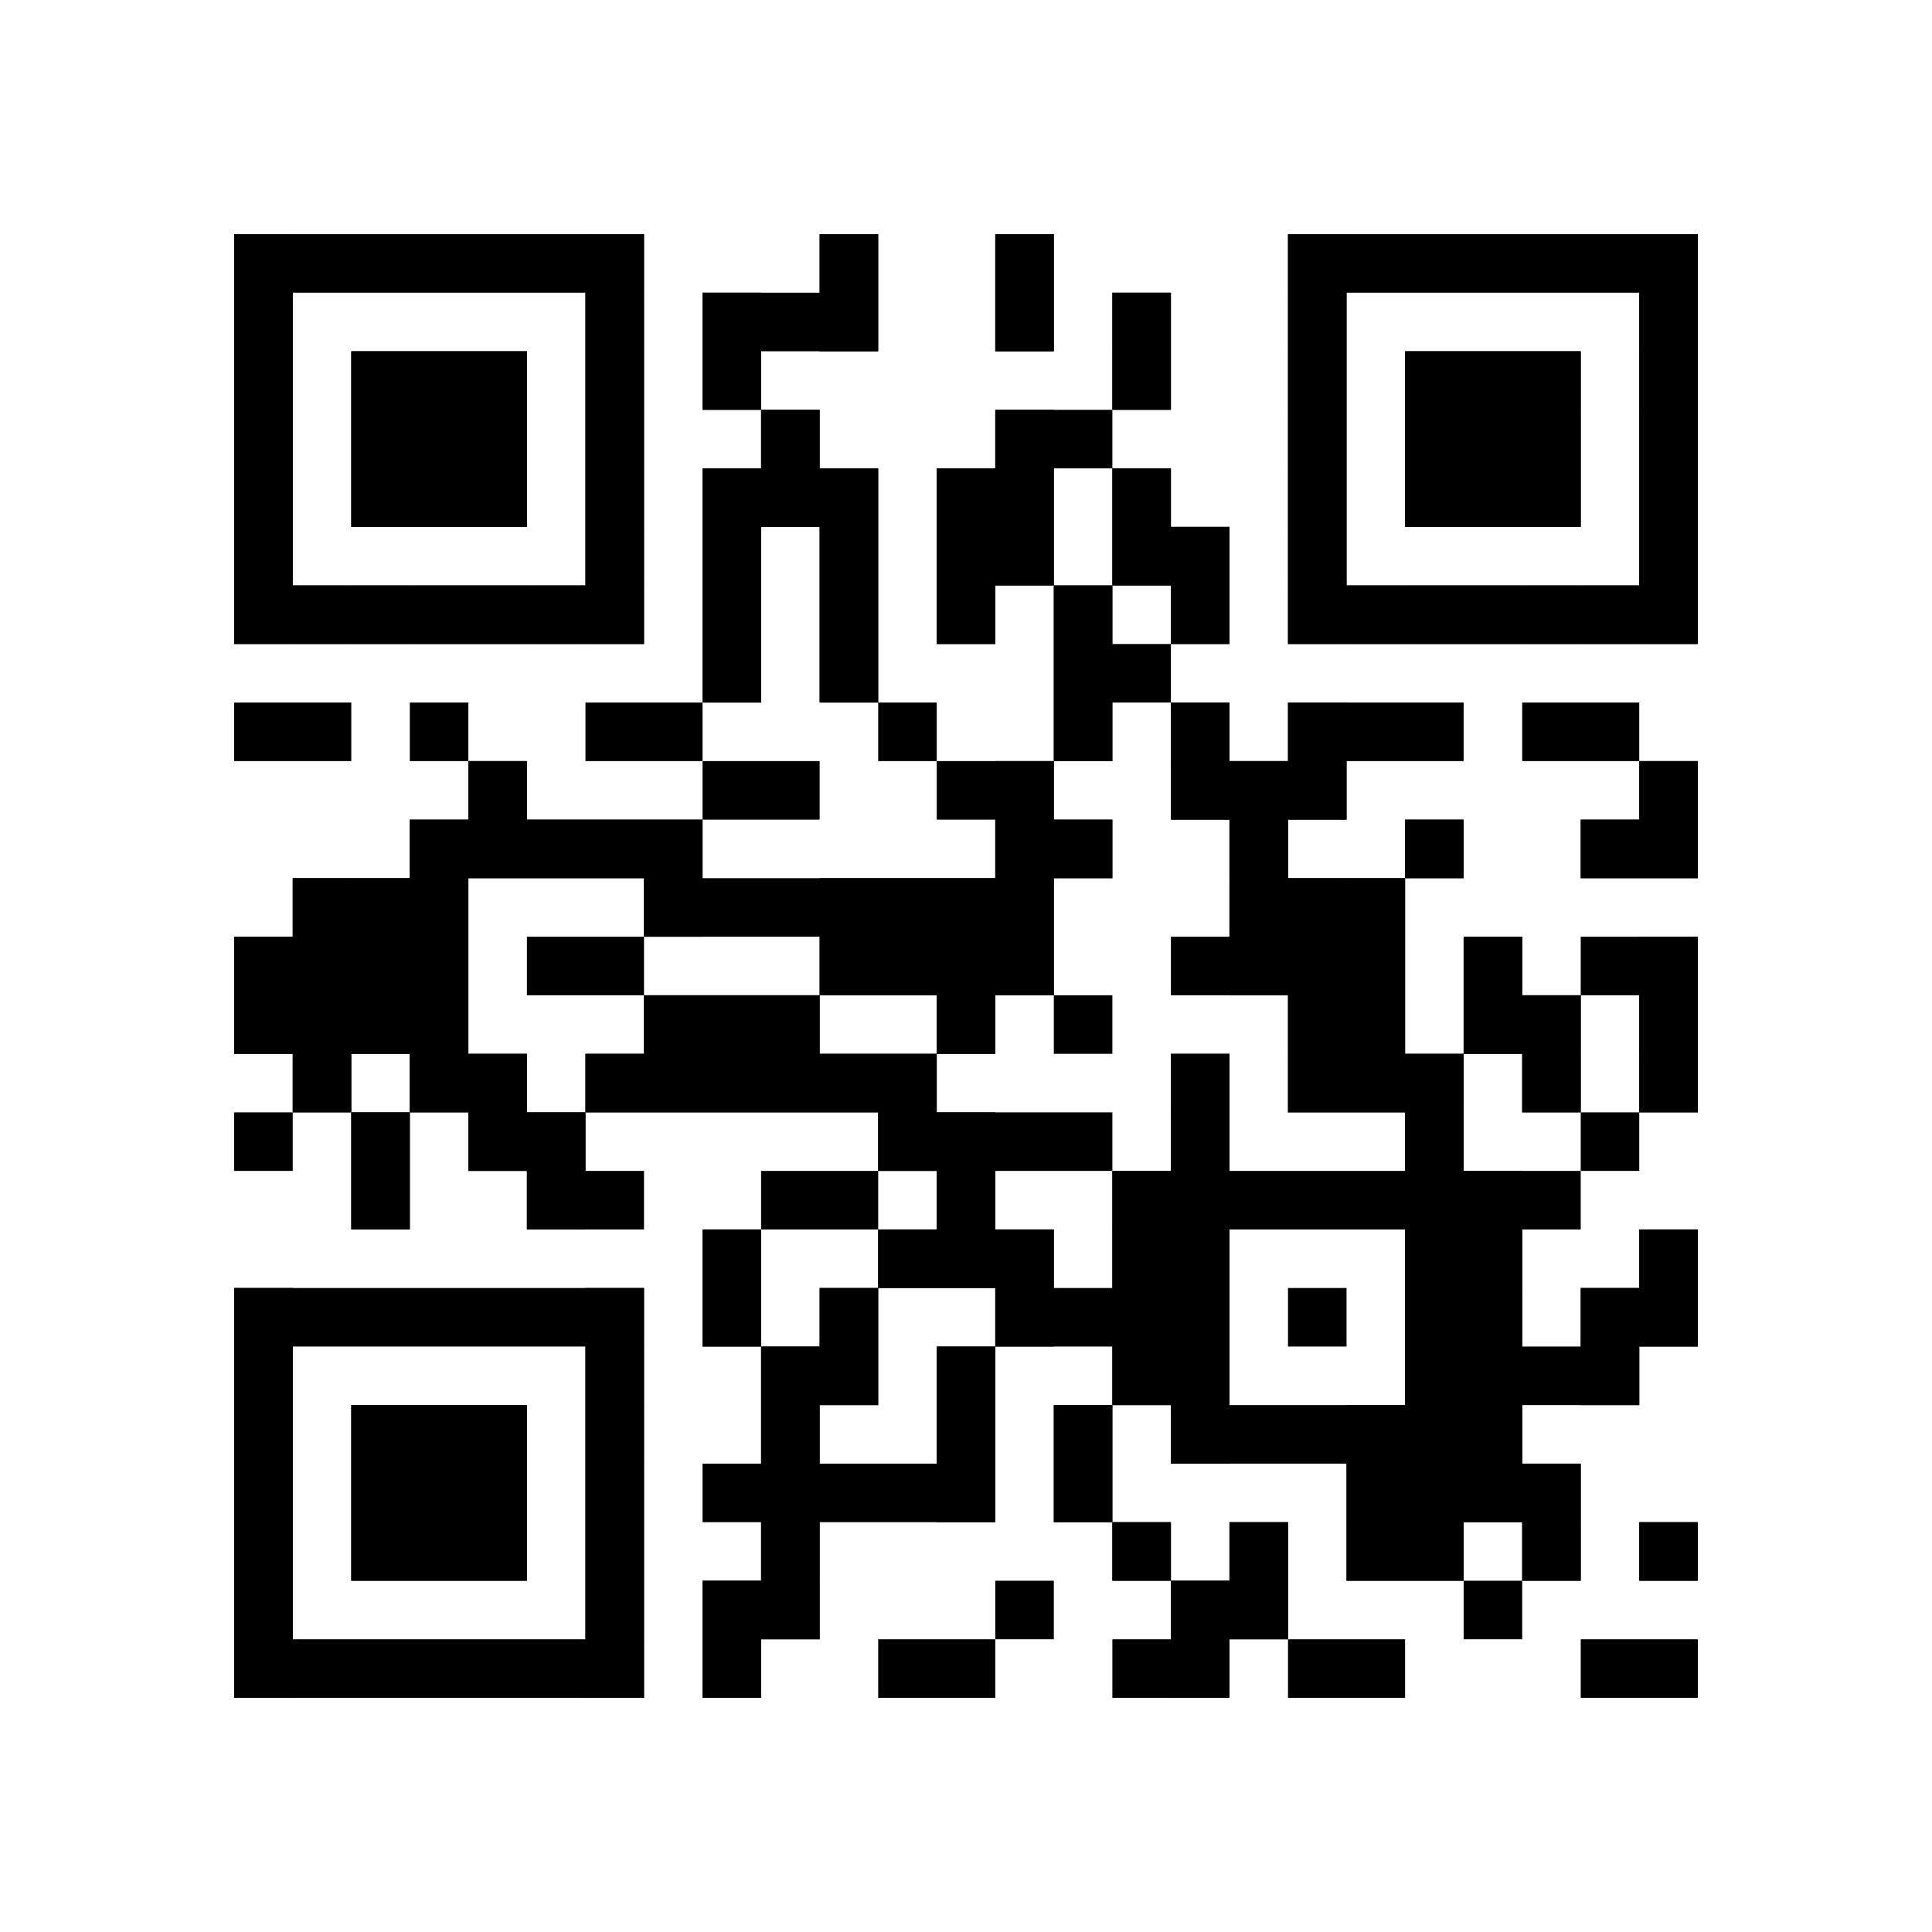 <?xml version="1.0"?>
<svg version="1.1" xmlns="http://www.w3.org/2000/svg" width="1024" height="1024"><rect x="124.121" y="124.121" width="217.212" height="31.03" fill="black"/><rect x="434.424" y="124.121" width="31.03" height="31.03" fill="black"/><rect x="527.515" y="124.121" width="31.03" height="31.03" fill="black"/><rect x="682.667" y="124.121" width="217.212" height="31.03" fill="black"/><rect x="124.121" y="155.152" width="31.03" height="31.03" fill="black"/><rect x="310.303" y="155.152" width="31.03" height="31.03" fill="black"/><rect x="372.364" y="155.152" width="93.091" height="31.03" fill="black"/><rect x="527.515" y="155.152" width="31.03" height="31.03" fill="black"/><rect x="589.576" y="155.152" width="31.03" height="31.03" fill="black"/><rect x="682.667" y="155.152" width="31.03" height="31.03" fill="black"/><rect x="868.848" y="155.152" width="31.03" height="31.03" fill="black"/><rect x="124.121" y="186.182" width="31.03" height="31.03" fill="black"/><rect x="186.182" y="186.182" width="93.091" height="31.03" fill="black"/><rect x="310.303" y="186.182" width="31.03" height="31.03" fill="black"/><rect x="372.364" y="186.182" width="31.03" height="31.03" fill="black"/><rect x="589.576" y="186.182" width="31.03" height="31.03" fill="black"/><rect x="682.667" y="186.182" width="31.03" height="31.03" fill="black"/><rect x="744.727" y="186.182" width="93.091" height="31.03" fill="black"/><rect x="868.848" y="186.182" width="31.03" height="31.03" fill="black"/><rect x="124.121" y="217.212" width="31.03" height="31.03" fill="black"/><rect x="186.182" y="217.212" width="93.091" height="31.03" fill="black"/><rect x="310.303" y="217.212" width="31.03" height="31.03" fill="black"/><rect x="403.394" y="217.212" width="31.03" height="31.03" fill="black"/><rect x="527.515" y="217.212" width="62.061" height="31.03" fill="black"/><rect x="682.667" y="217.212" width="31.03" height="31.03" fill="black"/><rect x="744.727" y="217.212" width="93.091" height="31.03" fill="black"/><rect x="868.848" y="217.212" width="31.03" height="31.03" fill="black"/><rect x="124.121" y="248.242" width="31.03" height="31.03" fill="black"/><rect x="186.182" y="248.242" width="93.091" height="31.03" fill="black"/><rect x="310.303" y="248.242" width="31.03" height="31.03" fill="black"/><rect x="372.364" y="248.242" width="93.091" height="31.03" fill="black"/><rect x="496.485" y="248.242" width="62.061" height="31.03" fill="black"/><rect x="589.576" y="248.242" width="31.03" height="31.03" fill="black"/><rect x="682.667" y="248.242" width="31.03" height="31.03" fill="black"/><rect x="744.727" y="248.242" width="93.091" height="31.03" fill="black"/><rect x="868.848" y="248.242" width="31.03" height="31.03" fill="black"/><rect x="124.121" y="279.273" width="31.03" height="31.03" fill="black"/><rect x="310.303" y="279.273" width="31.03" height="31.03" fill="black"/><rect x="372.364" y="279.273" width="31.03" height="31.03" fill="black"/><rect x="434.424" y="279.273" width="31.03" height="31.03" fill="black"/><rect x="496.485" y="279.273" width="62.061" height="31.03" fill="black"/><rect x="589.576" y="279.273" width="62.061" height="31.03" fill="black"/><rect x="682.667" y="279.273" width="31.03" height="31.03" fill="black"/><rect x="868.848" y="279.273" width="31.03" height="31.03" fill="black"/><rect x="124.121" y="310.303" width="217.212" height="31.03" fill="black"/><rect x="372.364" y="310.303" width="31.03" height="31.03" fill="black"/><rect x="434.424" y="310.303" width="31.03" height="31.03" fill="black"/><rect x="496.485" y="310.303" width="31.03" height="31.03" fill="black"/><rect x="558.545" y="310.303" width="31.03" height="31.03" fill="black"/><rect x="620.606" y="310.303" width="31.03" height="31.03" fill="black"/><rect x="682.667" y="310.303" width="217.212" height="31.03" fill="black"/><rect x="372.364" y="341.333" width="31.03" height="31.03" fill="black"/><rect x="434.424" y="341.333" width="31.03" height="31.03" fill="black"/><rect x="558.545" y="341.333" width="62.061" height="31.03" fill="black"/><rect x="124.121" y="372.364" width="62.061" height="31.03" fill="black"/><rect x="217.212" y="372.364" width="31.03" height="31.03" fill="black"/><rect x="310.303" y="372.364" width="62.061" height="31.03" fill="black"/><rect x="465.455" y="372.364" width="31.03" height="31.03" fill="black"/><rect x="558.545" y="372.364" width="31.03" height="31.03" fill="black"/><rect x="620.606" y="372.364" width="31.03" height="31.03" fill="black"/><rect x="682.667" y="372.364" width="93.091" height="31.03" fill="black"/><rect x="806.788" y="372.364" width="62.061" height="31.03" fill="black"/><rect x="248.242" y="403.394" width="31.03" height="31.03" fill="black"/><rect x="372.364" y="403.394" width="62.061" height="31.03" fill="black"/><rect x="496.485" y="403.394" width="62.061" height="31.03" fill="black"/><rect x="620.606" y="403.394" width="93.091" height="31.03" fill="black"/><rect x="868.848" y="403.394" width="31.03" height="31.03" fill="black"/><rect x="217.212" y="434.424" width="155.152" height="31.03" fill="black"/><rect x="527.515" y="434.424" width="62.061" height="31.03" fill="black"/><rect x="651.636" y="434.424" width="31.03" height="31.03" fill="black"/><rect x="744.727" y="434.424" width="31.03" height="31.03" fill="black"/><rect x="837.818" y="434.424" width="62.061" height="31.03" fill="black"/><rect x="155.152" y="465.455" width="93.091" height="31.03" fill="black"/><rect x="341.333" y="465.455" width="217.212" height="31.03" fill="black"/><rect x="651.636" y="465.455" width="93.091" height="31.03" fill="black"/><rect x="124.121" y="496.485" width="124.121" height="31.03" fill="black"/><rect x="279.273" y="496.485" width="62.061" height="31.03" fill="black"/><rect x="434.424" y="496.485" width="124.121" height="31.03" fill="black"/><rect x="620.606" y="496.485" width="124.121" height="31.03" fill="black"/><rect x="775.758" y="496.485" width="31.03" height="31.03" fill="black"/><rect x="837.818" y="496.485" width="62.061" height="31.03" fill="black"/><rect x="124.121" y="527.515" width="124.121" height="31.03" fill="black"/><rect x="341.333" y="527.515" width="93.091" height="31.03" fill="black"/><rect x="496.485" y="527.515" width="31.03" height="31.03" fill="black"/><rect x="558.545" y="527.515" width="31.03" height="31.03" fill="black"/><rect x="682.667" y="527.515" width="62.061" height="31.03" fill="black"/><rect x="775.758" y="527.515" width="62.061" height="31.03" fill="black"/><rect x="868.848" y="527.515" width="31.03" height="31.03" fill="black"/><rect x="155.152" y="558.545" width="31.03" height="31.03" fill="black"/><rect x="217.212" y="558.545" width="62.061" height="31.03" fill="black"/><rect x="310.303" y="558.545" width="186.182" height="31.03" fill="black"/><rect x="620.606" y="558.545" width="31.03" height="31.03" fill="black"/><rect x="682.667" y="558.545" width="93.091" height="31.03" fill="black"/><rect x="806.788" y="558.545" width="31.03" height="31.03" fill="black"/><rect x="868.848" y="558.545" width="31.03" height="31.03" fill="black"/><rect x="124.121" y="589.576" width="31.03" height="31.03" fill="black"/><rect x="186.182" y="589.576" width="31.03" height="31.03" fill="black"/><rect x="248.242" y="589.576" width="62.061" height="31.03" fill="black"/><rect x="465.455" y="589.576" width="124.121" height="31.03" fill="black"/><rect x="620.606" y="589.576" width="31.03" height="31.03" fill="black"/><rect x="744.727" y="589.576" width="31.03" height="31.03" fill="black"/><rect x="837.818" y="589.576" width="31.03" height="31.03" fill="black"/><rect x="186.182" y="620.606" width="31.03" height="31.03" fill="black"/><rect x="279.273" y="620.606" width="62.061" height="31.03" fill="black"/><rect x="403.394" y="620.606" width="62.061" height="31.03" fill="black"/><rect x="496.485" y="620.606" width="31.03" height="31.03" fill="black"/><rect x="589.576" y="620.606" width="248.242" height="31.03" fill="black"/><rect x="372.364" y="651.636" width="31.03" height="31.03" fill="black"/><rect x="465.455" y="651.636" width="93.091" height="31.03" fill="black"/><rect x="589.576" y="651.636" width="62.061" height="31.03" fill="black"/><rect x="744.727" y="651.636" width="62.061" height="31.03" fill="black"/><rect x="868.848" y="651.636" width="31.03" height="31.03" fill="black"/><rect x="124.121" y="682.667" width="217.212" height="31.03" fill="black"/><rect x="372.364" y="682.667" width="31.03" height="31.03" fill="black"/><rect x="434.424" y="682.667" width="31.03" height="31.03" fill="black"/><rect x="527.515" y="682.667" width="124.121" height="31.03" fill="black"/><rect x="682.667" y="682.667" width="31.03" height="31.03" fill="black"/><rect x="744.727" y="682.667" width="62.061" height="31.03" fill="black"/><rect x="837.818" y="682.667" width="62.061" height="31.03" fill="black"/><rect x="124.121" y="713.697" width="31.03" height="31.03" fill="black"/><rect x="310.303" y="713.697" width="31.03" height="31.03" fill="black"/><rect x="403.394" y="713.697" width="62.061" height="31.03" fill="black"/><rect x="496.485" y="713.697" width="31.03" height="31.03" fill="black"/><rect x="589.576" y="713.697" width="62.061" height="31.03" fill="black"/><rect x="744.727" y="713.697" width="124.121" height="31.03" fill="black"/><rect x="124.121" y="744.727" width="31.03" height="31.03" fill="black"/><rect x="186.182" y="744.727" width="93.091" height="31.03" fill="black"/><rect x="310.303" y="744.727" width="31.03" height="31.03" fill="black"/><rect x="403.394" y="744.727" width="31.03" height="31.03" fill="black"/><rect x="496.485" y="744.727" width="31.03" height="31.03" fill="black"/><rect x="558.545" y="744.727" width="31.03" height="31.03" fill="black"/><rect x="620.606" y="744.727" width="186.182" height="31.03" fill="black"/><rect x="124.121" y="775.758" width="31.03" height="31.03" fill="black"/><rect x="186.182" y="775.758" width="93.091" height="31.03" fill="black"/><rect x="310.303" y="775.758" width="31.03" height="31.03" fill="black"/><rect x="372.364" y="775.758" width="155.152" height="31.03" fill="black"/><rect x="558.545" y="775.758" width="31.03" height="31.03" fill="black"/><rect x="713.697" y="775.758" width="124.121" height="31.03" fill="black"/><rect x="124.121" y="806.788" width="31.03" height="31.03" fill="black"/><rect x="186.182" y="806.788" width="93.091" height="31.03" fill="black"/><rect x="310.303" y="806.788" width="31.03" height="31.03" fill="black"/><rect x="403.394" y="806.788" width="31.03" height="31.03" fill="black"/><rect x="589.576" y="806.788" width="31.03" height="31.03" fill="black"/><rect x="651.636" y="806.788" width="31.03" height="31.03" fill="black"/><rect x="713.697" y="806.788" width="62.061" height="31.03" fill="black"/><rect x="806.788" y="806.788" width="31.03" height="31.03" fill="black"/><rect x="868.848" y="806.788" width="31.03" height="31.03" fill="black"/><rect x="124.121" y="837.818" width="31.03" height="31.03" fill="black"/><rect x="310.303" y="837.818" width="31.03" height="31.03" fill="black"/><rect x="372.364" y="837.818" width="62.061" height="31.03" fill="black"/><rect x="527.515" y="837.818" width="31.03" height="31.03" fill="black"/><rect x="620.606" y="837.818" width="62.061" height="31.03" fill="black"/><rect x="775.758" y="837.818" width="31.03" height="31.03" fill="black"/><rect x="124.121" y="868.848" width="217.212" height="31.03" fill="black"/><rect x="372.364" y="868.848" width="31.03" height="31.03" fill="black"/><rect x="465.455" y="868.848" width="62.061" height="31.03" fill="black"/><rect x="589.576" y="868.848" width="62.061" height="31.03" fill="black"/><rect x="682.667" y="868.848" width="62.061" height="31.03" fill="black"/><rect x="837.818" y="868.848" width="62.061" height="31.03" fill="black"/><rect x="124.121" y="124.121" width="31.03" height="217.212" fill="black"/><rect x="124.121" y="496.485" width="31.03" height="62.061" fill="black"/><rect x="124.121" y="682.667" width="31.03" height="217.212" fill="black"/><rect x="155.152" y="310.303" width="31.03" height="31.03" fill="black"/><rect x="155.152" y="465.455" width="31.03" height="124.121" fill="black"/><rect x="186.182" y="186.182" width="31.03" height="93.091" fill="black"/><rect x="186.182" y="310.303" width="31.03" height="31.03" fill="black"/><rect x="186.182" y="465.455" width="31.03" height="93.091" fill="black"/><rect x="186.182" y="589.576" width="31.03" height="62.061" fill="black"/><rect x="186.182" y="744.727" width="31.03" height="93.091" fill="black"/><rect x="217.212" y="186.182" width="31.03" height="93.091" fill="black"/><rect x="217.212" y="310.303" width="31.03" height="31.03" fill="black"/><rect x="217.212" y="434.424" width="31.03" height="155.152" fill="black"/><rect x="217.212" y="744.727" width="31.03" height="93.091" fill="black"/><rect x="248.242" y="186.182" width="31.03" height="93.091" fill="black"/><rect x="248.242" y="310.303" width="31.03" height="31.03" fill="black"/><rect x="248.242" y="403.394" width="31.03" height="62.061" fill="black"/><rect x="248.242" y="558.545" width="31.03" height="62.061" fill="black"/><rect x="248.242" y="744.727" width="31.03" height="93.091" fill="black"/><rect x="279.273" y="310.303" width="31.03" height="31.03" fill="black"/><rect x="279.273" y="434.424" width="31.03" height="31.03" fill="black"/><rect x="279.273" y="589.576" width="31.03" height="62.061" fill="black"/><rect x="310.303" y="124.121" width="31.03" height="217.212" fill="black"/><rect x="310.303" y="434.424" width="31.03" height="31.03" fill="black"/><rect x="310.303" y="558.545" width="31.03" height="31.03" fill="black"/><rect x="310.303" y="682.667" width="31.03" height="217.212" fill="black"/><rect x="341.333" y="434.424" width="31.03" height="62.061" fill="black"/><rect x="341.333" y="527.515" width="31.03" height="62.061" fill="black"/><rect x="372.364" y="155.152" width="31.03" height="62.061" fill="black"/><rect x="372.364" y="248.242" width="31.03" height="124.121" fill="black"/><rect x="372.364" y="527.515" width="31.03" height="62.061" fill="black"/><rect x="372.364" y="651.636" width="31.03" height="62.061" fill="black"/><rect x="372.364" y="837.818" width="31.03" height="62.061" fill="black"/><rect x="403.394" y="217.212" width="31.03" height="62.061" fill="black"/><rect x="403.394" y="527.515" width="31.03" height="62.061" fill="black"/><rect x="403.394" y="713.697" width="31.03" height="155.152" fill="black"/><rect x="434.424" y="124.121" width="31.03" height="62.061" fill="black"/><rect x="434.424" y="248.242" width="31.03" height="124.121" fill="black"/><rect x="434.424" y="465.455" width="31.03" height="62.061" fill="black"/><rect x="434.424" y="558.545" width="31.03" height="31.03" fill="black"/><rect x="434.424" y="682.667" width="31.03" height="62.061" fill="black"/><rect x="465.455" y="465.455" width="31.03" height="62.061" fill="black"/><rect x="465.455" y="558.545" width="31.03" height="62.061" fill="black"/><rect x="465.455" y="651.636" width="31.03" height="31.03" fill="black"/><rect x="496.485" y="248.242" width="31.03" height="93.091" fill="black"/><rect x="496.485" y="465.455" width="31.03" height="93.091" fill="black"/><rect x="496.485" y="589.576" width="31.03" height="93.091" fill="black"/><rect x="496.485" y="713.697" width="31.03" height="93.091" fill="black"/><rect x="527.515" y="124.121" width="31.03" height="62.061" fill="black"/><rect x="527.515" y="217.212" width="31.03" height="93.091" fill="black"/><rect x="527.515" y="403.394" width="31.03" height="124.121" fill="black"/><rect x="527.515" y="651.636" width="31.03" height="62.061" fill="black"/><rect x="558.545" y="310.303" width="31.03" height="93.091" fill="black"/><rect x="558.545" y="434.424" width="31.03" height="31.03" fill="black"/><rect x="558.545" y="744.727" width="31.03" height="62.061" fill="black"/><rect x="589.576" y="155.152" width="31.03" height="62.061" fill="black"/><rect x="589.576" y="248.242" width="31.03" height="62.061" fill="black"/><rect x="589.576" y="620.606" width="31.03" height="124.121" fill="black"/><rect x="589.576" y="806.788" width="31.03" height="31.03" fill="black"/><rect x="620.606" y="279.273" width="31.03" height="62.061" fill="black"/><rect x="620.606" y="372.364" width="31.03" height="62.061" fill="black"/><rect x="620.606" y="558.545" width="31.03" height="217.212" fill="black"/><rect x="620.606" y="837.818" width="31.03" height="62.061" fill="black"/><rect x="651.636" y="403.394" width="31.03" height="124.121" fill="black"/><rect x="651.636" y="806.788" width="31.03" height="62.061" fill="black"/><rect x="682.667" y="124.121" width="31.03" height="217.212" fill="black"/><rect x="682.667" y="372.364" width="31.03" height="62.061" fill="black"/><rect x="682.667" y="465.455" width="31.03" height="124.121" fill="black"/><rect x="713.697" y="310.303" width="31.03" height="31.03" fill="black"/><rect x="713.697" y="465.455" width="31.03" height="124.121" fill="black"/><rect x="713.697" y="744.727" width="31.03" height="93.091" fill="black"/><rect x="744.727" y="186.182" width="31.03" height="93.091" fill="black"/><rect x="744.727" y="310.303" width="31.03" height="31.03" fill="black"/><rect x="744.727" y="434.424" width="31.03" height="31.03" fill="black"/><rect x="744.727" y="558.545" width="31.03" height="279.273" fill="black"/><rect x="775.758" y="186.182" width="31.03" height="93.091" fill="black"/><rect x="775.758" y="310.303" width="31.03" height="31.03" fill="black"/><rect x="775.758" y="496.485" width="31.03" height="62.061" fill="black"/><rect x="775.758" y="620.606" width="31.03" height="186.182" fill="black"/><rect x="806.788" y="186.182" width="31.03" height="93.091" fill="black"/><rect x="806.788" y="310.303" width="31.03" height="31.03" fill="black"/><rect x="806.788" y="527.515" width="31.03" height="62.061" fill="black"/><rect x="806.788" y="775.758" width="31.03" height="62.061" fill="black"/><rect x="837.818" y="310.303" width="31.03" height="31.03" fill="black"/><rect x="837.818" y="434.424" width="31.03" height="31.03" fill="black"/><rect x="837.818" y="682.667" width="31.03" height="62.061" fill="black"/><rect x="868.848" y="124.121" width="31.03" height="217.212" fill="black"/><rect x="868.848" y="403.394" width="31.03" height="62.061" fill="black"/><rect x="868.848" y="496.485" width="31.03" height="93.091" fill="black"/><rect x="868.848" y="651.636" width="31.03" height="62.061" fill="black"/><rect x="868.848" y="806.788" width="31.03" height="31.03" fill="black"/></svg>
